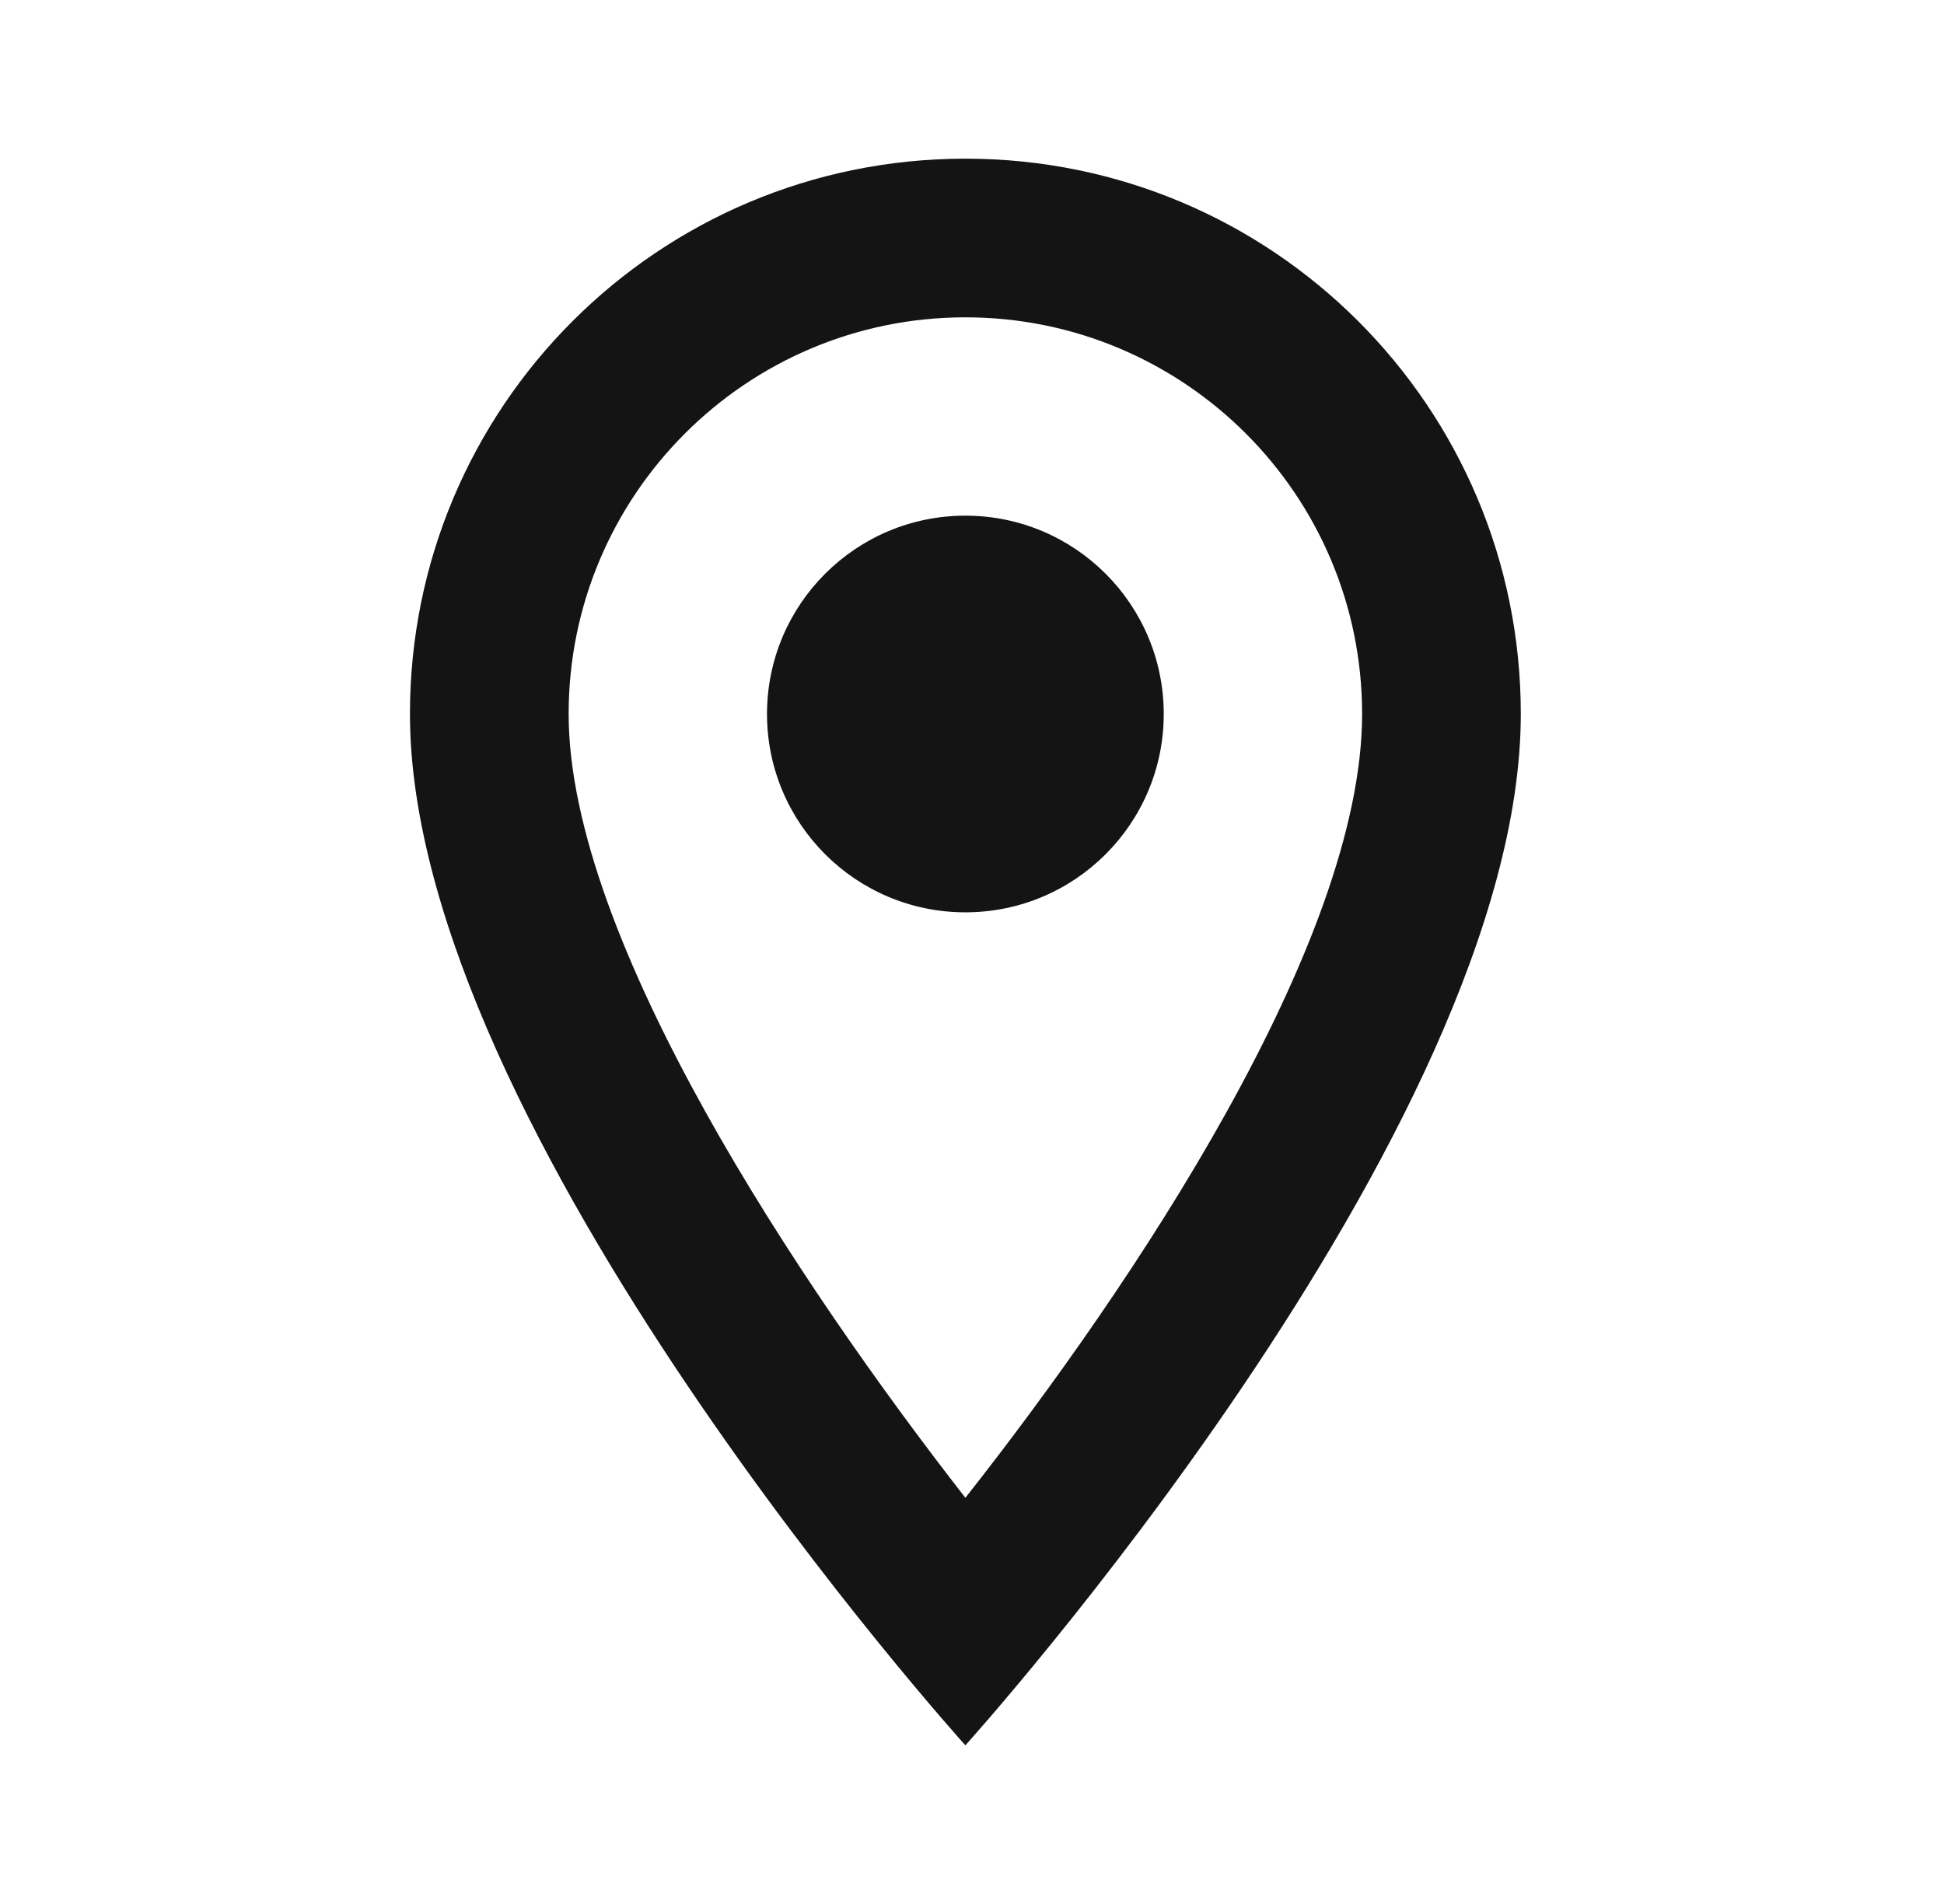 <svg width="49" height="48" viewBox="0 0 49 48" fill="none" xmlns="http://www.w3.org/2000/svg">
<g clip-path="url(#clip0_2326_953)">
<path d="M24.333 4C16.593 4 10.333 10.26 10.333 18C10.333 28.5 24.333 44 24.333 44C24.333 44 38.333 28.5 38.333 18C38.333 10.26 32.073 4 24.333 4ZM14.333 18C14.333 12.48 18.813 8 24.333 8C29.853 8 34.333 12.48 34.333 18C34.333 23.76 28.573 32.38 24.333 37.76C20.173 32.42 14.333 23.7 14.333 18Z" fill="#141414"/>
<path d="M24.333 23C27.095 23 29.333 20.761 29.333 18C29.333 15.239 27.095 13 24.333 13C21.572 13 19.333 15.239 19.333 18C19.333 20.761 21.572 23 24.333 23Z" fill="#141414"/>
</g>
<defs>
<clipPath id="clip0_2326_953">
<rect width="48" height="48" fill="white" transform="translate(0.333)"/>
</clipPath>
</defs>
</svg>
